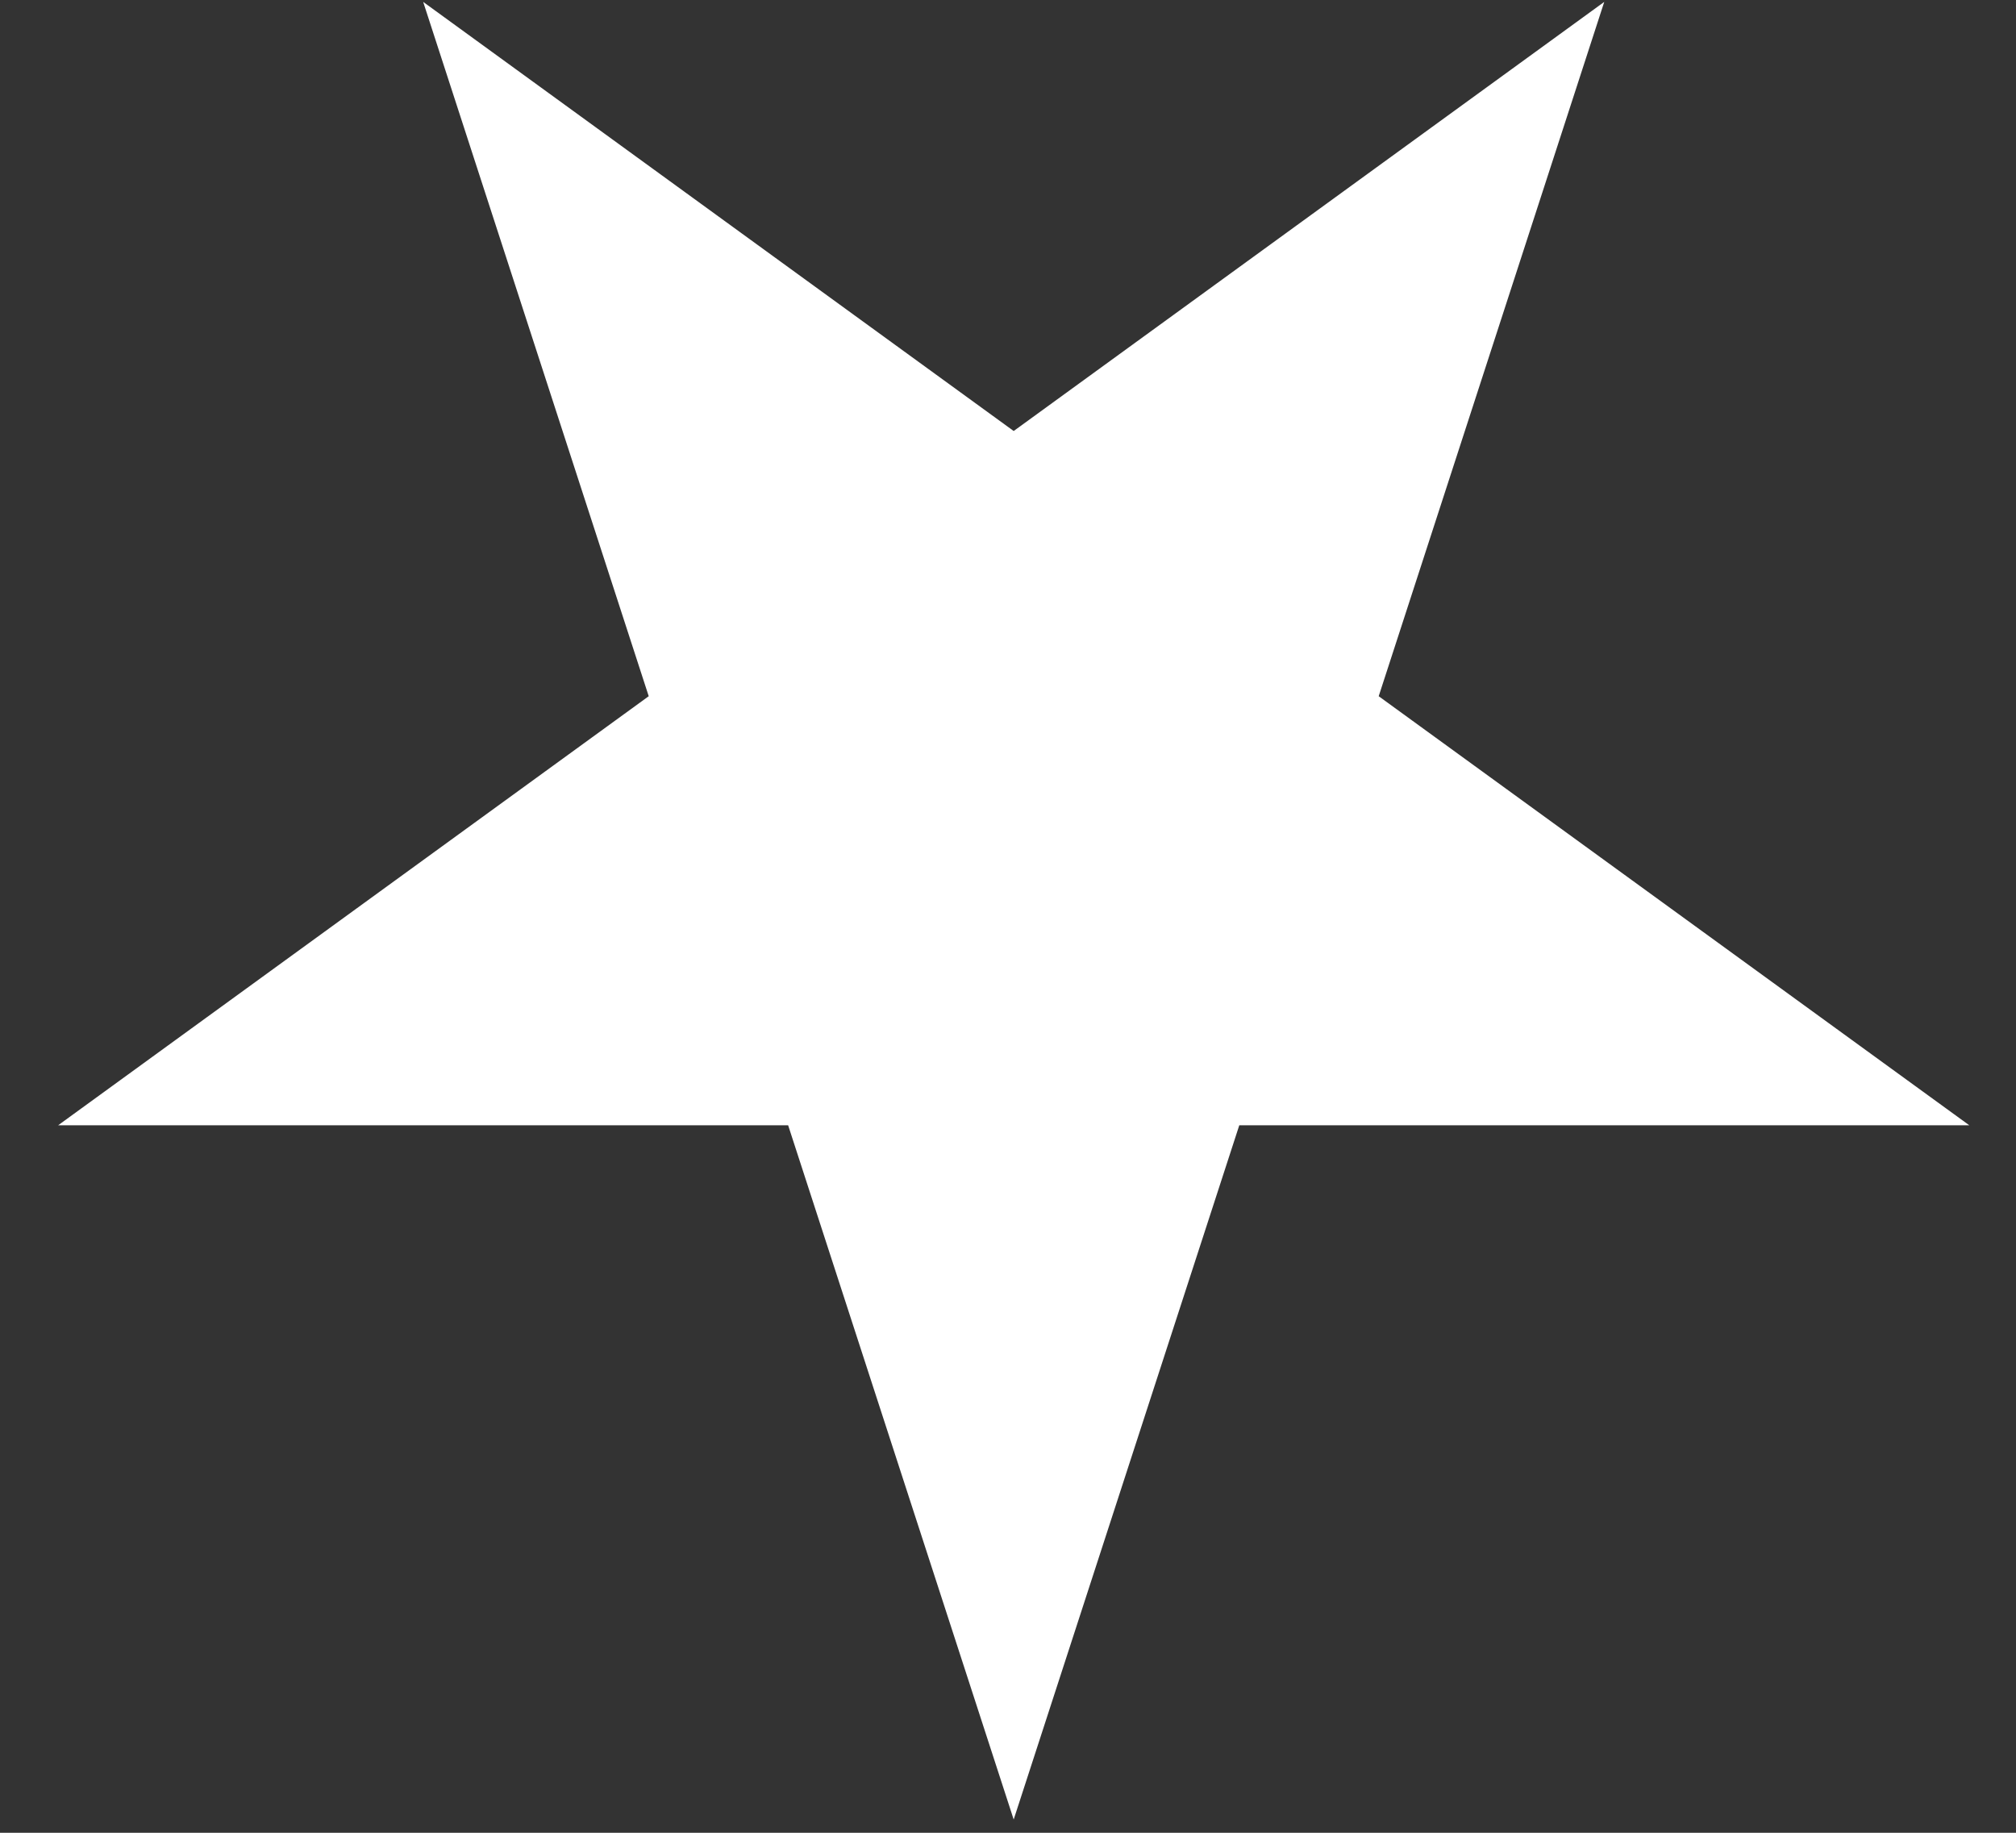 <?xml version="1.0" encoding="UTF-8"?> <svg xmlns="http://www.w3.org/2000/svg" width="33" height="30" viewBox="0 0 33 30" fill="none"><rect x="0" y="0" width="33" height="30" fill="#333333" stroke="none"/><path d="M16.593 29.783L12.901 18.419L0.952 18.419L10.619 11.396L6.927 0.031L16.593 7.055L26.26 0.031L22.568 11.396L32.235 18.419L20.286 18.419L16.593 29.783Z" fill="white"></path></svg> 